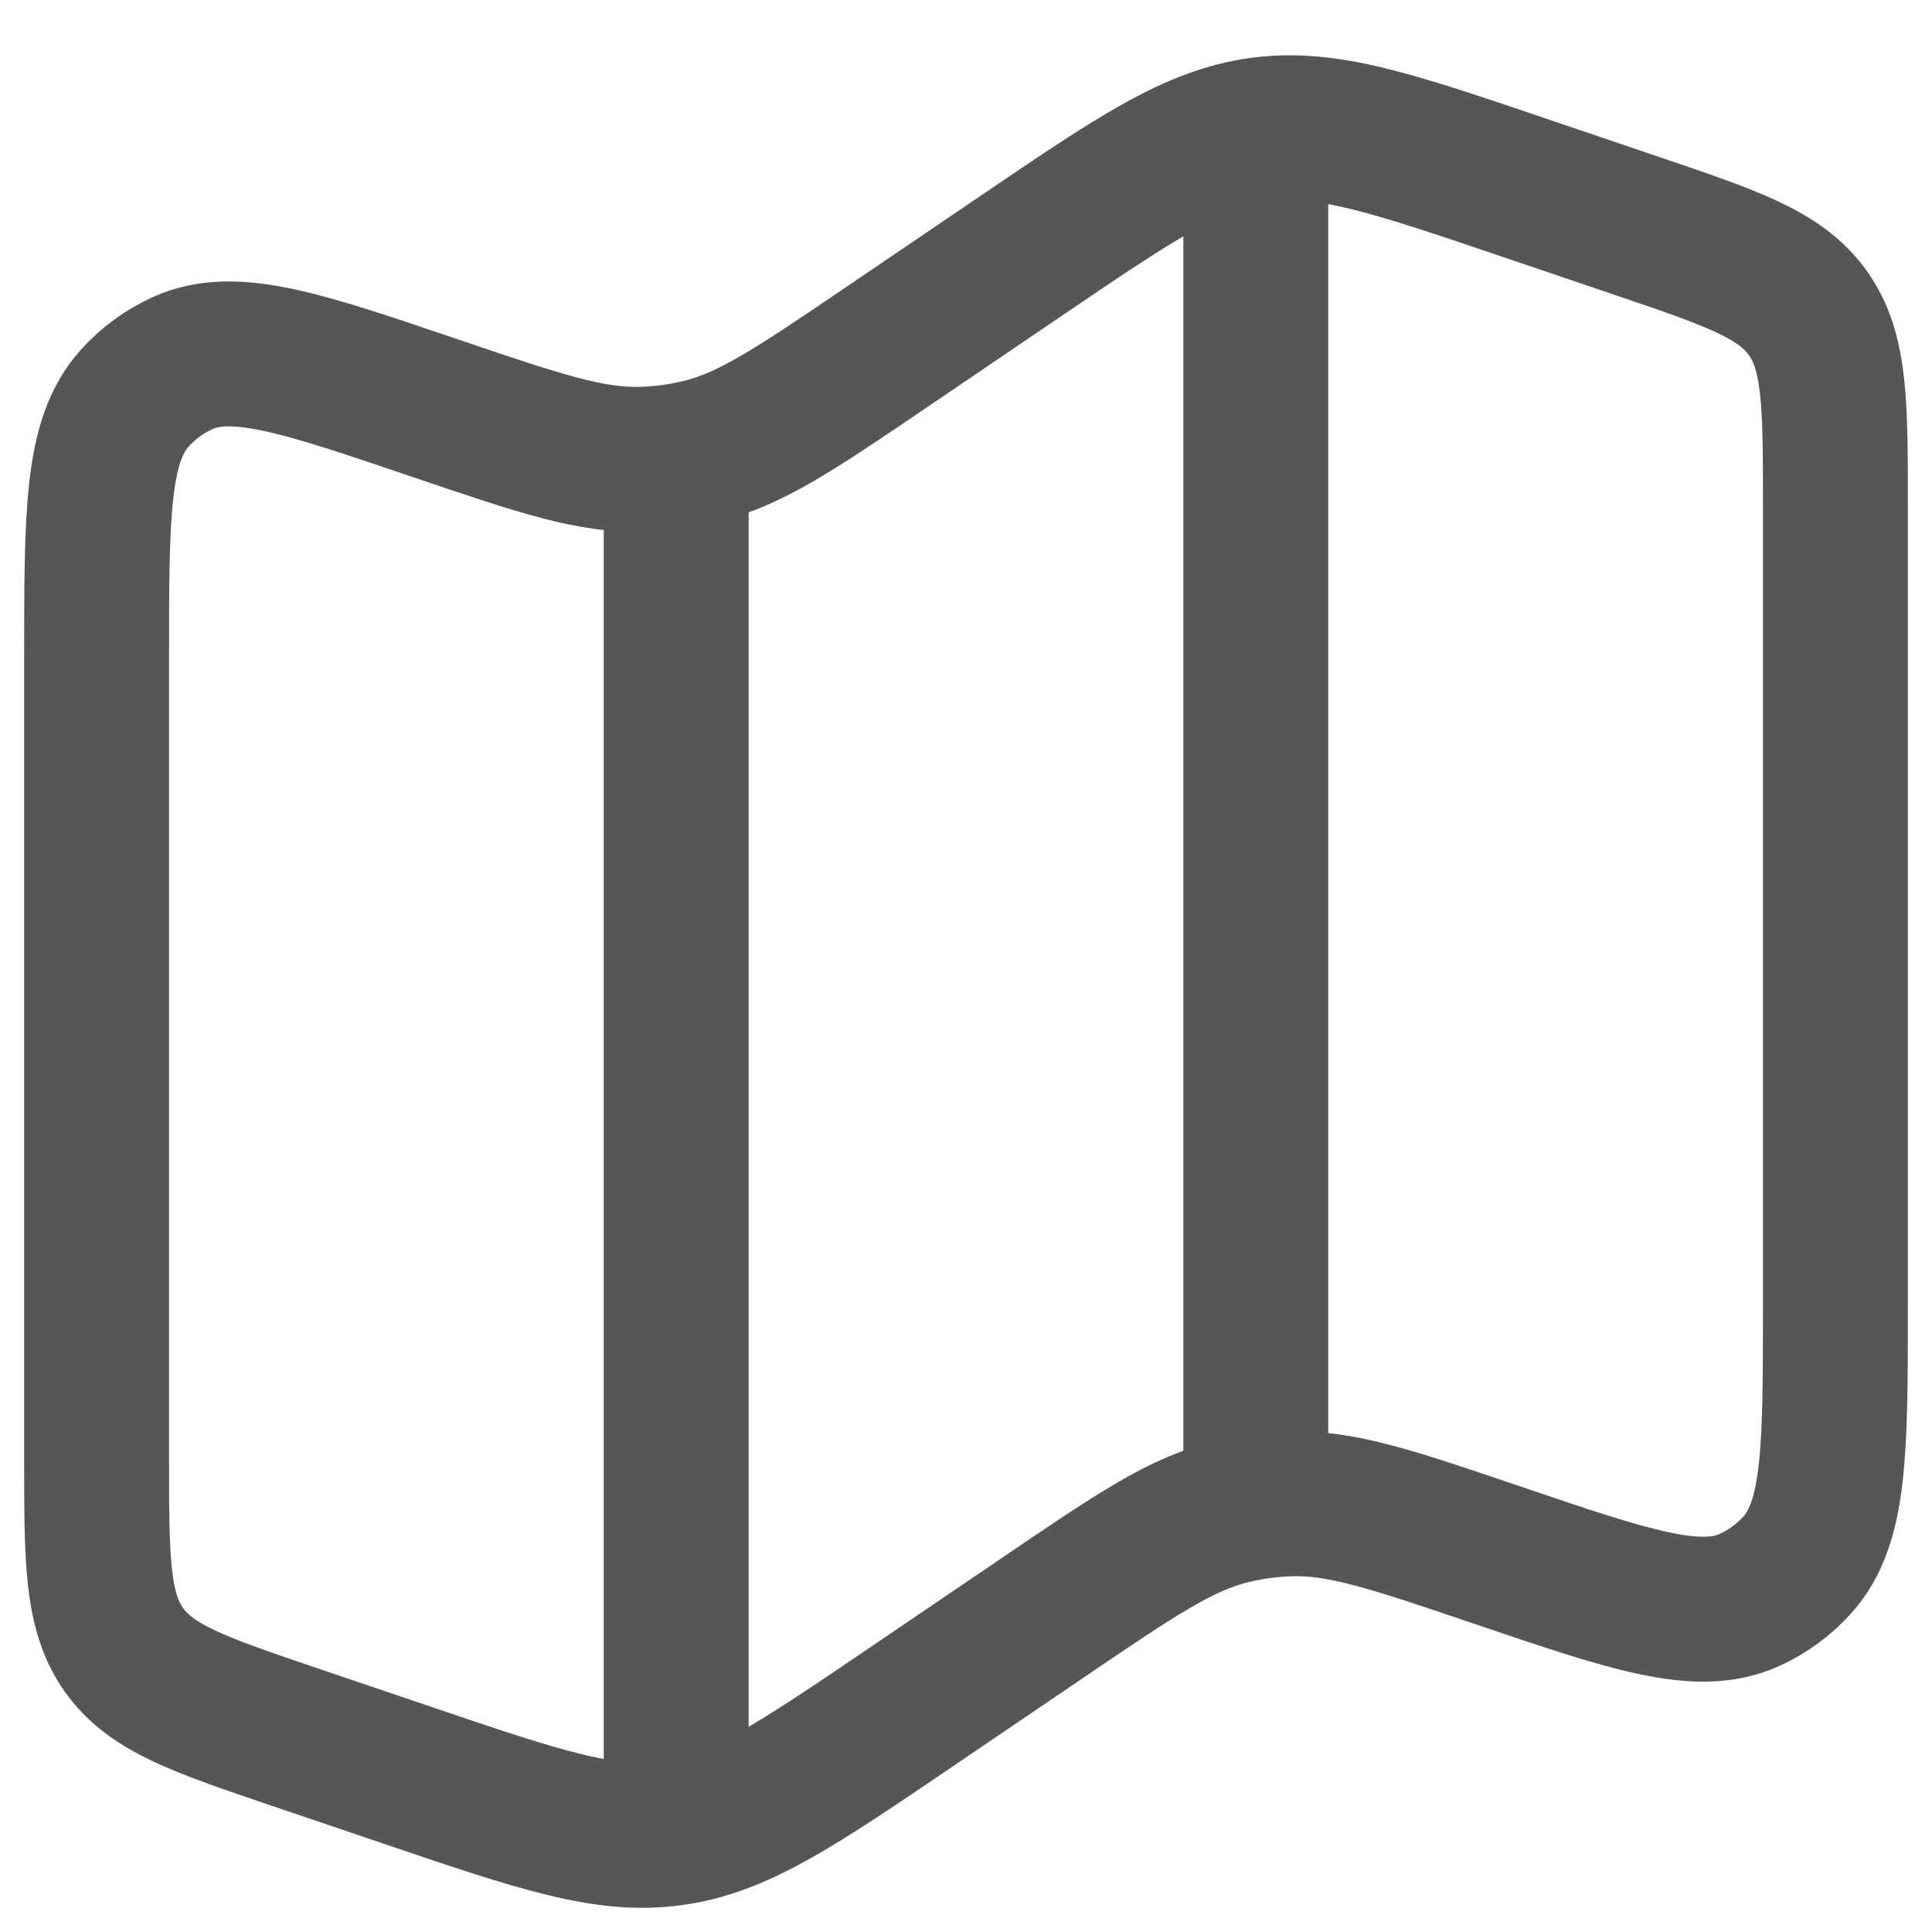 <?xml version="1.0" encoding="UTF-8"?>
<svg width="20px" height="20px" viewBox="0 0 20 20" version="1.1" xmlns="http://www.w3.org/2000/svg" xmlns:xlink="http://www.w3.org/1999/xlink">
    <title>ACCEDCD0-9912-4663-9DE2-8C1B5EE43F27</title>
    <g id="Desktop" stroke="none" stroke-width="1" fill="none" fill-rule="evenodd">
        <g id="Desktop---Home" transform="translate(-1243, -49)" stroke="#565656" stroke-width="1.5">
            <g id="Maps" transform="translate(1244, 47)">
                <g id="map-svgrepo-com" transform="translate(0, 3)">
                    <path d="M0,5.812 C0,4.312 0,3.562 0.393,3.124 C0.532,2.969 0.701,2.845 0.89,2.759 C1.422,2.518 2.121,2.755 3.519,3.23 C4.586,3.592 5.12,3.773 5.659,3.754 C5.857,3.747 6.054,3.721 6.247,3.674 C6.772,3.548 7.24,3.23 8.176,2.595 L9.558,1.657 C10.757,0.843 11.357,0.436 12.045,0.343 C12.733,0.249 13.417,0.481 14.784,0.945 L15.949,1.34 C16.939,1.676 17.434,1.844 17.717,2.244 C18,2.643 18,3.175 18,4.237 L18,12.511 C18,14.01 18,14.76 17.607,15.198 C17.468,15.353 17.299,15.477 17.11,15.563 C16.578,15.804 15.879,15.567 14.481,15.092 C13.414,14.73 12.88,14.549 12.341,14.568 C12.143,14.575 11.946,14.602 11.753,14.648 C11.228,14.774 10.76,15.092 9.824,15.727 L8.442,16.665 C7.243,17.479 6.643,17.886 5.955,17.979 C5.267,18.073 4.583,17.841 3.216,17.377 L2.051,16.982 C1.061,16.646 0.566,16.478 0.283,16.079 C0,15.679 0,15.148 0,14.085 L0,5.812 Z" id="Path"></path>
                    <line x1="6" y1="3.704" x2="6" y2="17.813" id="Path"></line>
                    <line x1="12" y1="0" x2="12" y2="14.25" id="Path"></line>
                </g>
            </g>
        </g>
    </g>
</svg>